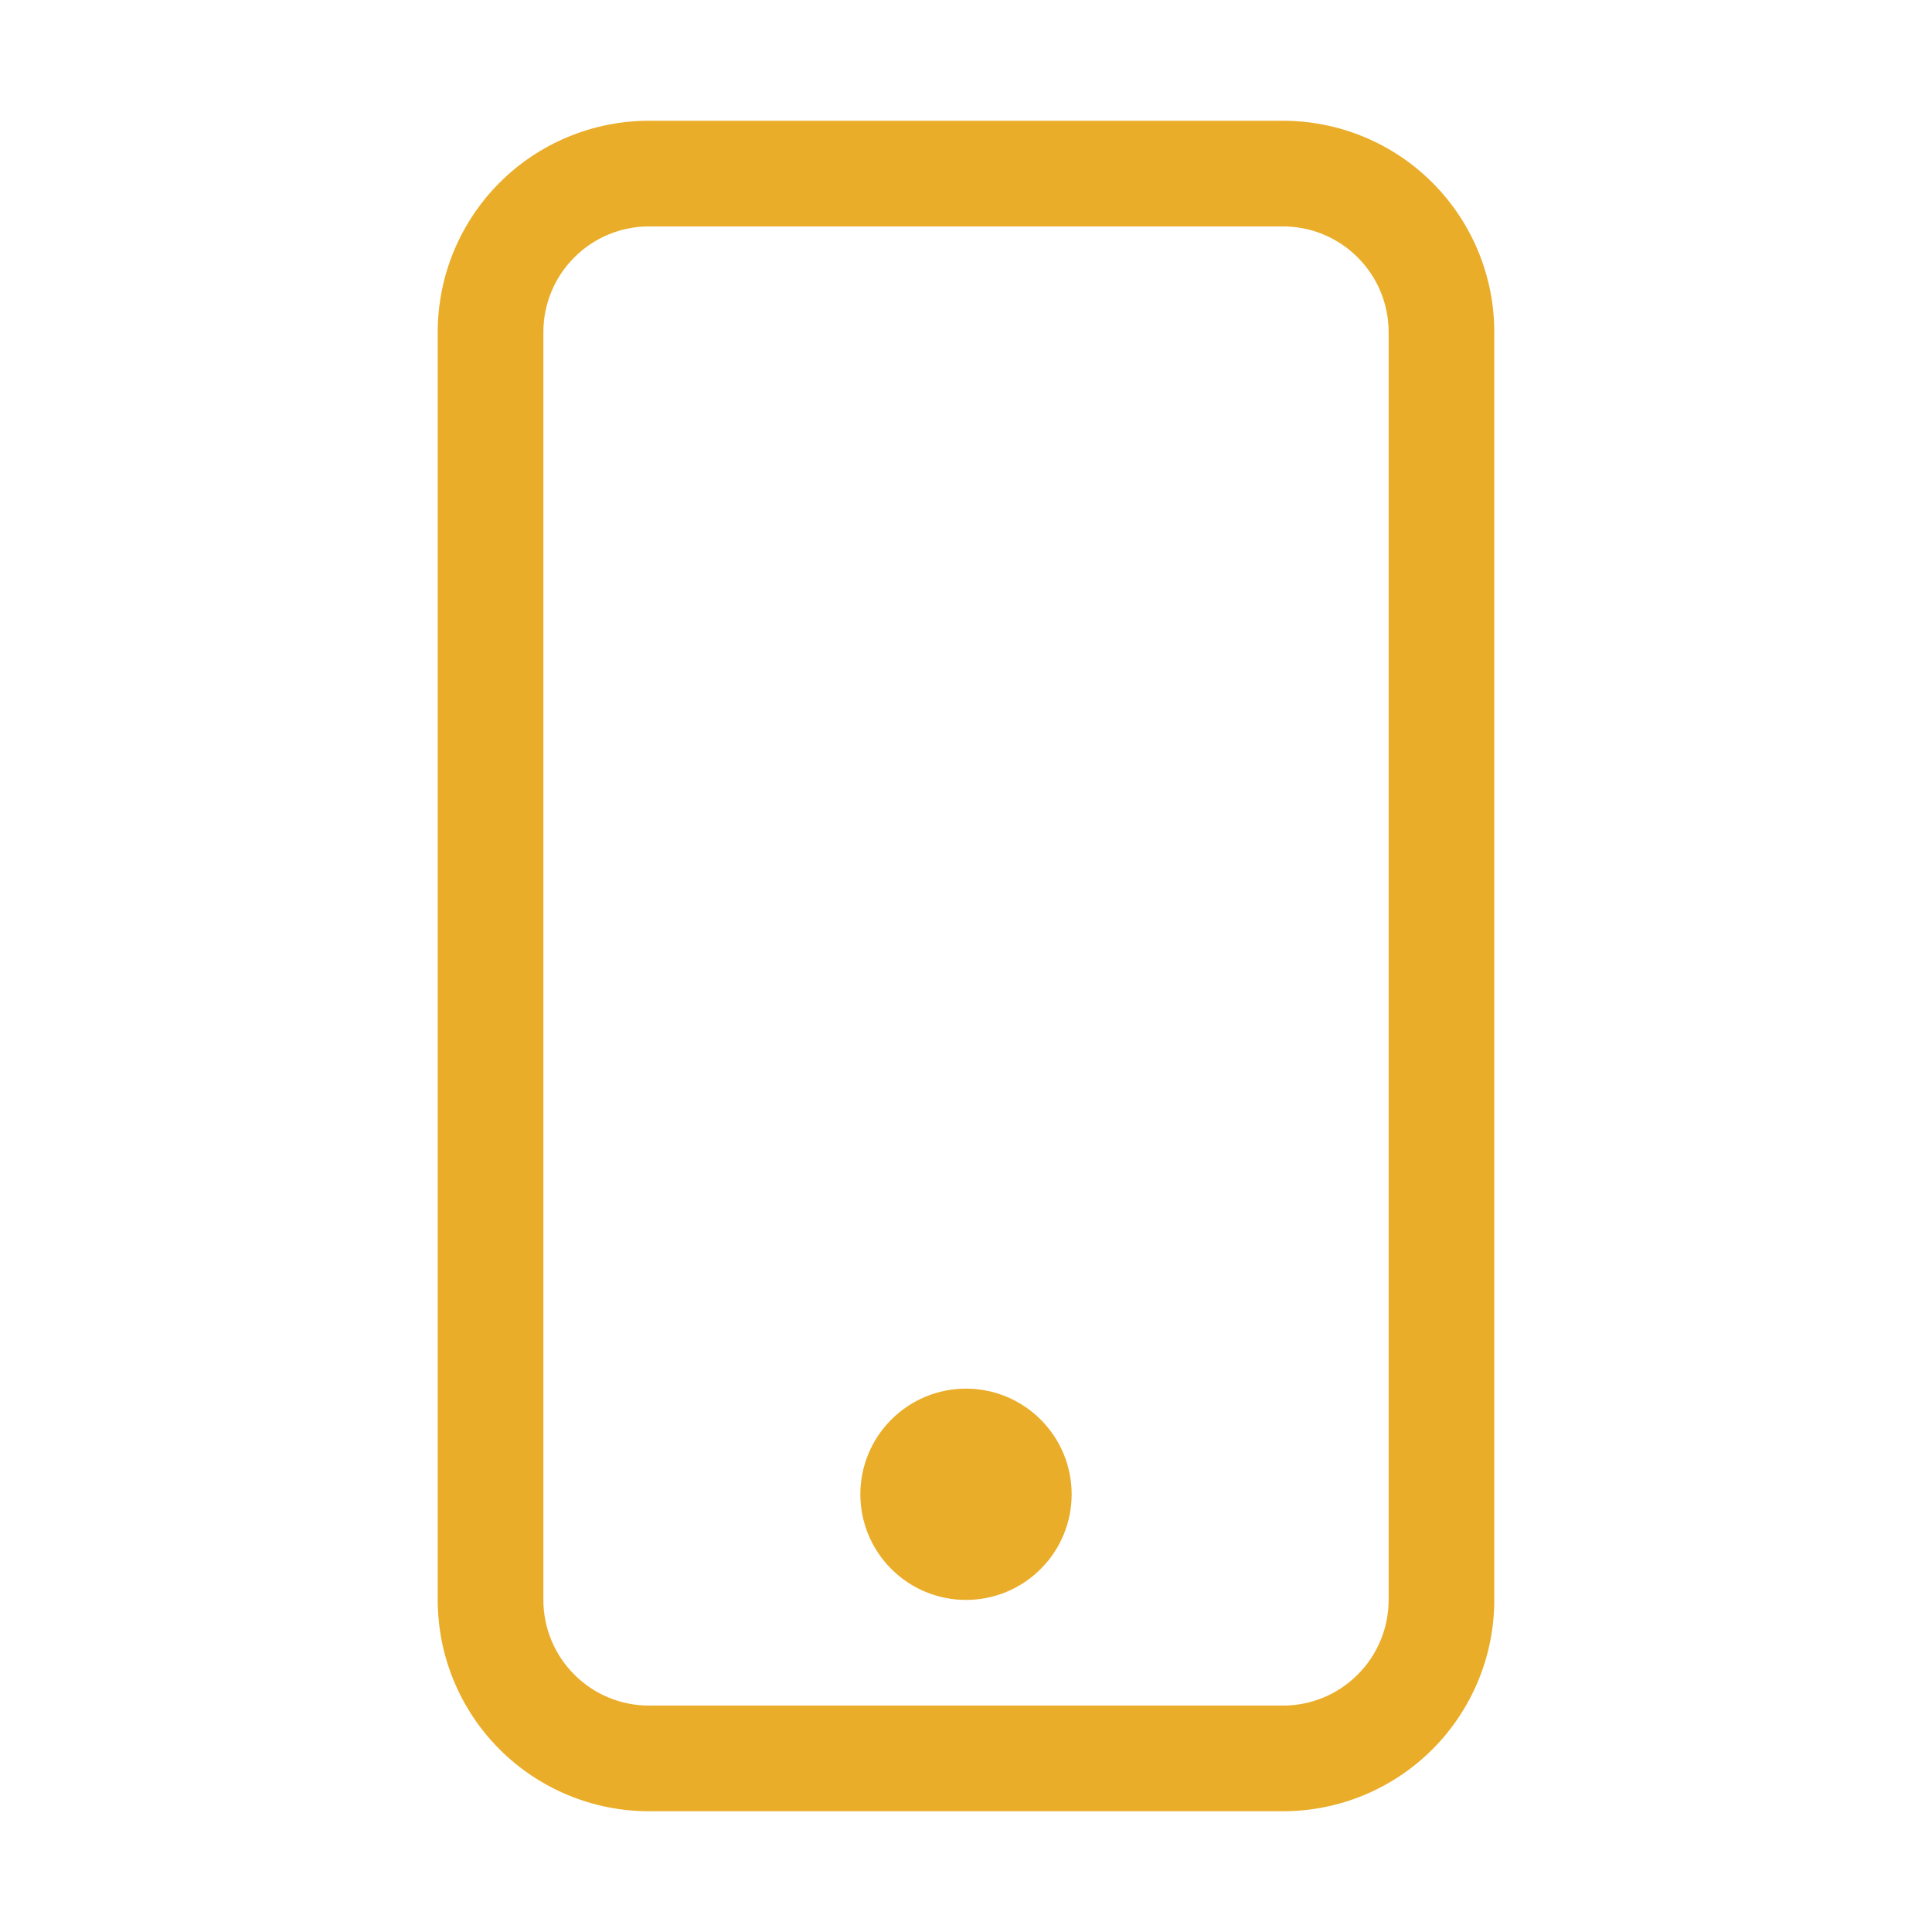 <svg width="32" height="32" viewBox="0 0 32 32" fill="none" xmlns="http://www.w3.org/2000/svg">
<path d="M21.25 3.75C21.714 3.75 22.159 3.934 22.487 4.263C22.816 4.591 23 5.036 23 5.5V26.5C23 26.964 22.816 27.409 22.487 27.737C22.159 28.066 21.714 28.25 21.25 28.25H10.75C10.286 28.25 9.841 28.066 9.513 27.737C9.184 27.409 9 26.964 9 26.5V5.5C9 5.036 9.184 4.591 9.513 4.263C9.841 3.934 10.286 3.75 10.75 3.75H21.25ZM10.75 2C9.822 2 8.931 2.369 8.275 3.025C7.619 3.682 7.25 4.572 7.25 5.5V26.5C7.25 27.428 7.619 28.319 8.275 28.975C8.931 29.631 9.822 30 10.75 30H21.25C22.178 30 23.069 29.631 23.725 28.975C24.381 28.319 24.75 27.428 24.75 26.5V5.5C24.75 4.572 24.381 3.682 23.725 3.025C23.069 2.369 22.178 2 21.25 2H10.75Z" fill="#EAAD29"/>
<path d="M16 26.5C16.464 26.5 16.909 26.316 17.237 25.987C17.566 25.659 17.75 25.214 17.75 24.75C17.75 24.286 17.566 23.841 17.237 23.513C16.909 23.184 16.464 23 16 23C15.536 23 15.091 23.184 14.763 23.513C14.434 23.841 14.25 24.286 14.25 24.75C14.25 25.214 14.434 25.659 14.763 25.987C15.091 26.316 15.536 26.5 16 26.5Z" fill="#EAAD29"/>
</svg>
